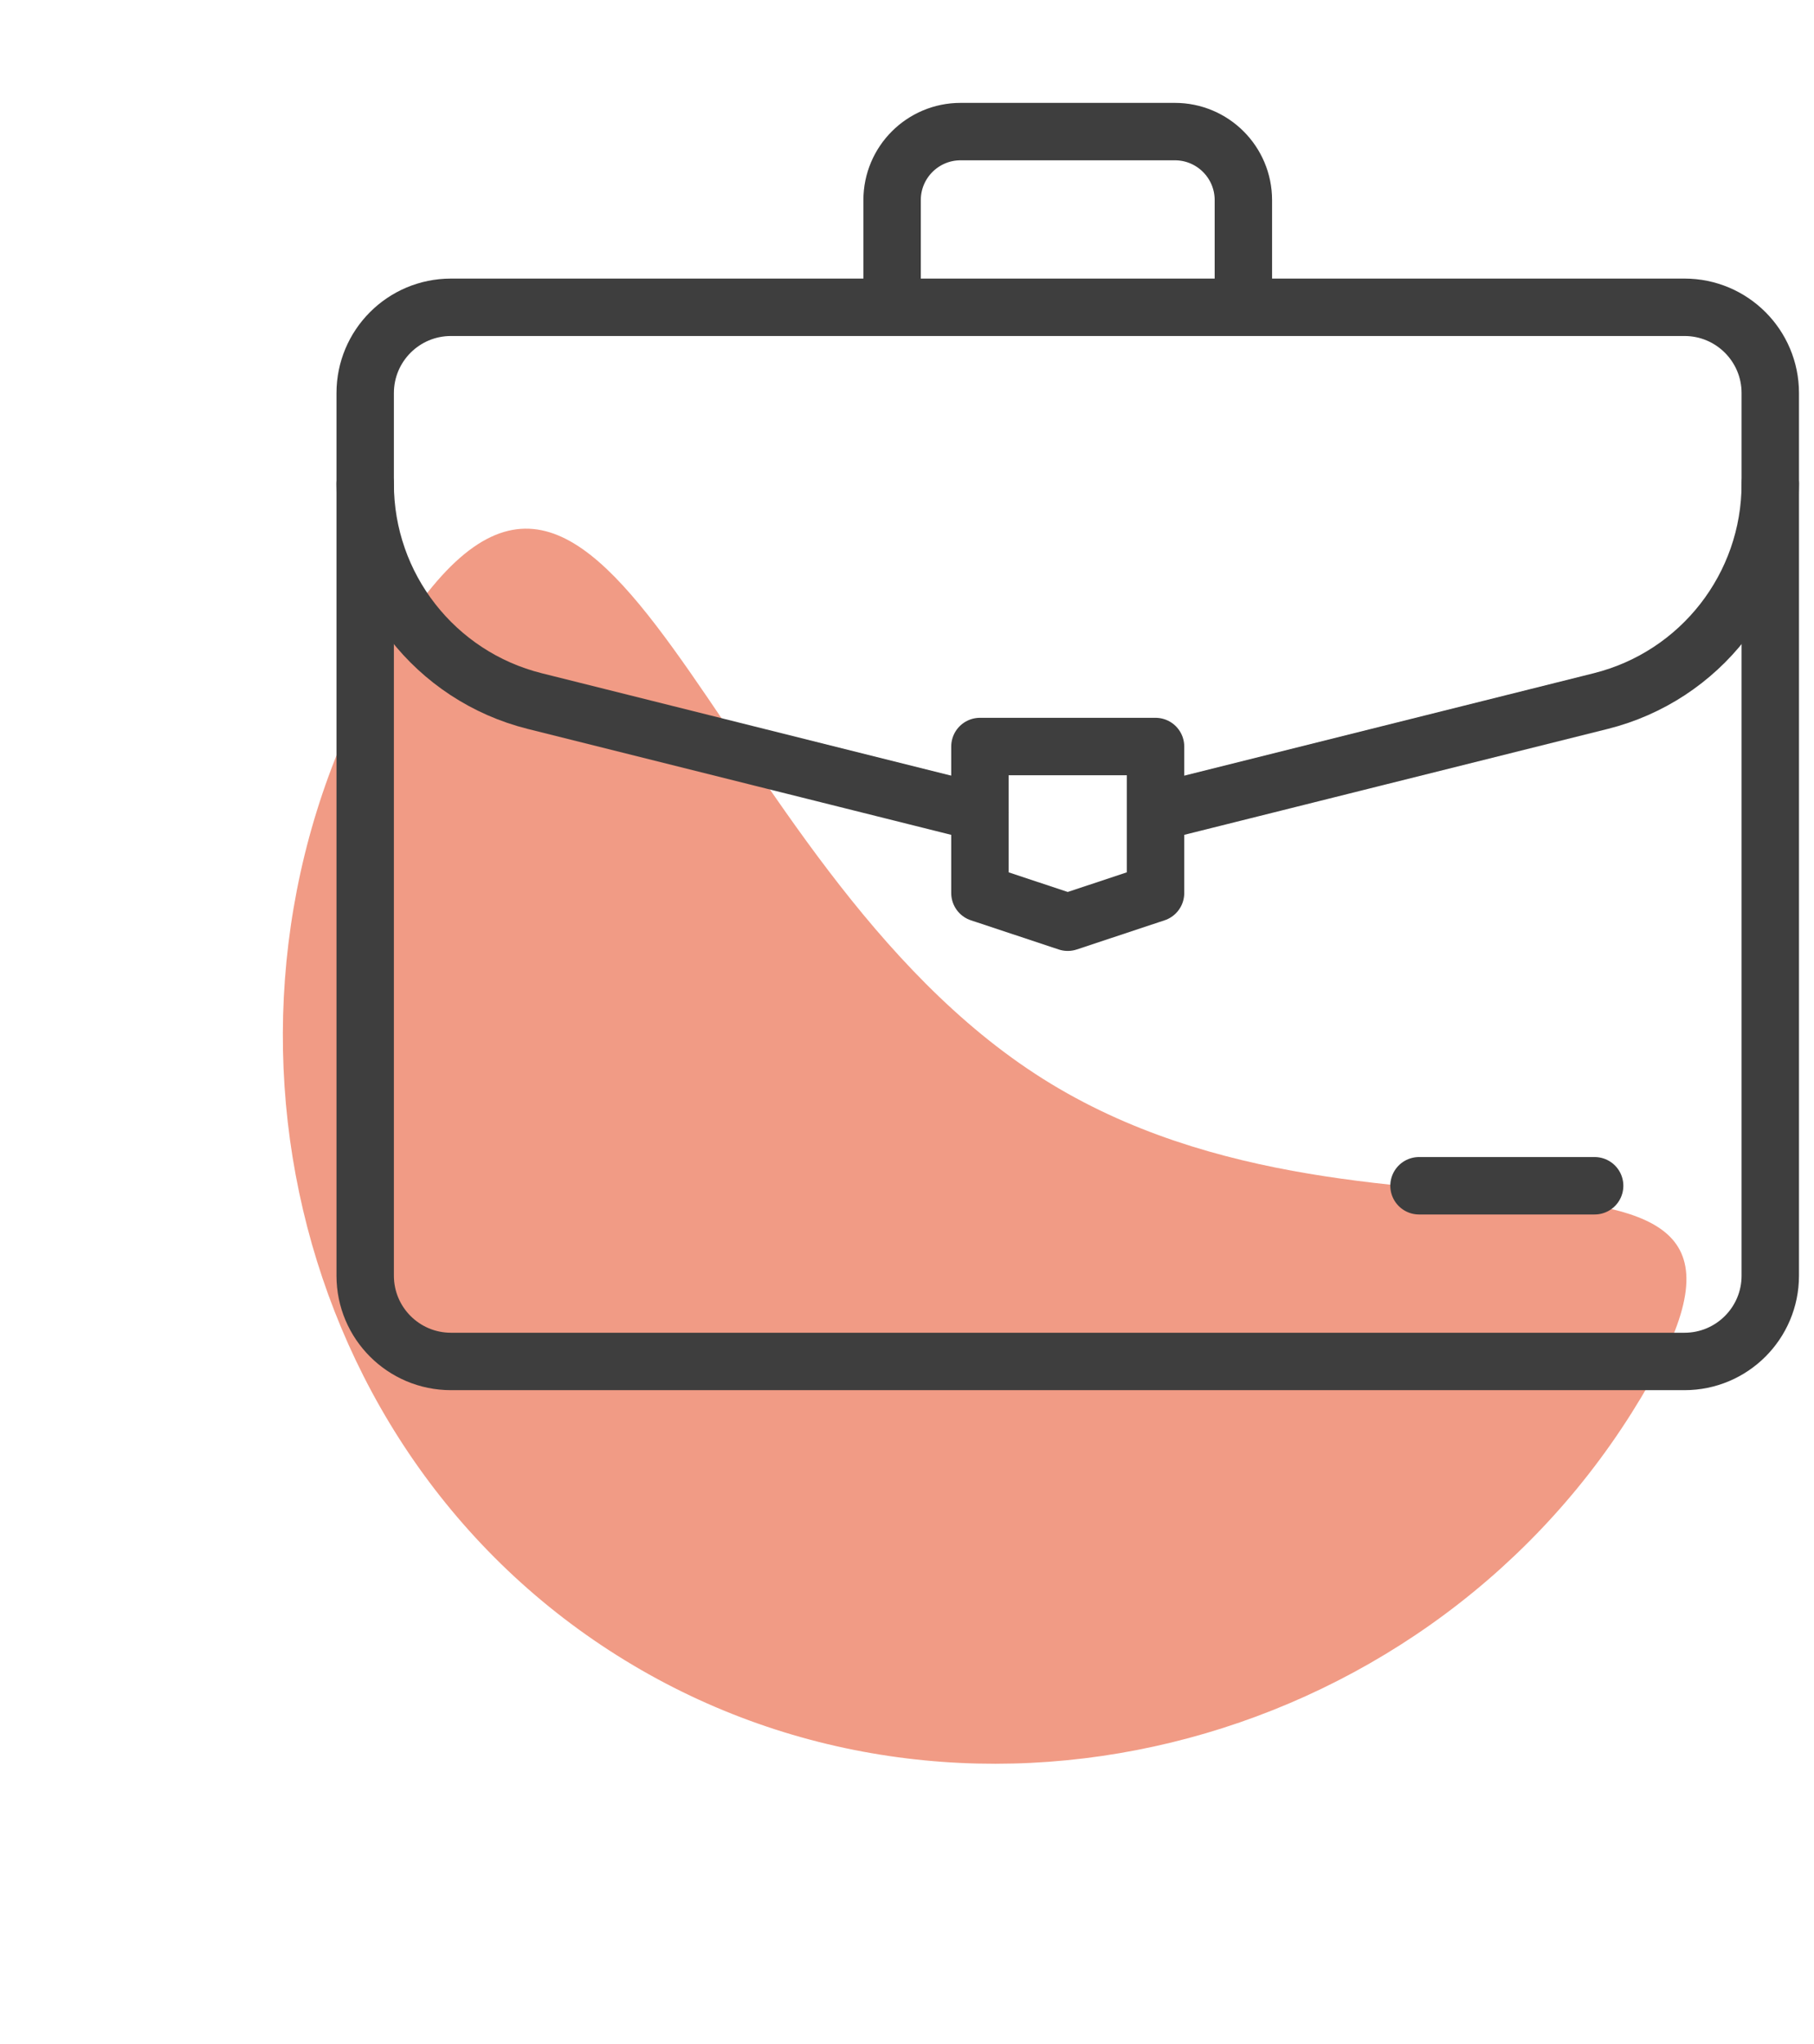 <svg xmlns="http://www.w3.org/2000/svg" width="79" height="89" viewBox="0 0 79 89" fill="none"><path d="M71.058 61.511C61.704 76.348 41.7 81.417 26.864 72.063C12.027 62.709 7.977 42.474 17.331 27.638C26.685 12.802 30.579 37.61 45.416 46.964C60.252 56.318 80.412 46.675 71.058 61.511Z" fill="#F19B85"></path><path d="M73.361 13.378H19.639C17.576 13.378 15.904 15.05 15.904 17.112V55.537C15.904 57.599 17.576 59.271 19.639 59.271H73.361C75.424 59.271 77.096 57.599 77.096 55.537V17.112C77.096 15.05 75.424 13.378 73.361 13.378Z" stroke="#3E3E3E" stroke-width="2.5" stroke-miterlimit="10" stroke-linecap="round" stroke-linejoin="round"></path><path d="M50.324 35.369L69.71 30.522C74.05 29.437 77.096 25.537 77.096 21.063" stroke="#3E3E3E" stroke-width="2.5" stroke-miterlimit="10" stroke-linecap="round" stroke-linejoin="round"></path><path d="M15.904 21.063C15.904 25.537 18.95 29.437 23.29 30.522L42.676 35.369" stroke="#3E3E3E" stroke-width="2.5" stroke-miterlimit="10" stroke-linecap="round" stroke-linejoin="round"></path><path d="M50.324 32.5V38.879L46.5 40.149L42.676 38.879V32.5H50.324Z" stroke="#3E3E3E" stroke-width="2.5" stroke-miterlimit="10" stroke-linecap="round" stroke-linejoin="round"></path><path d="M69.447 51.622H61.798" stroke="#3E3E3E" stroke-width="2.5" stroke-miterlimit="10" stroke-linecap="round" stroke-linejoin="round"></path><path d="M54.149 13.378V8.712C54.149 7.064 52.813 5.729 51.166 5.729H41.834C40.187 5.729 38.851 7.064 38.851 8.712V13.378" stroke="#3E3E3E" stroke-width="2.5" stroke-miterlimit="10" stroke-linejoin="round"></path></svg>